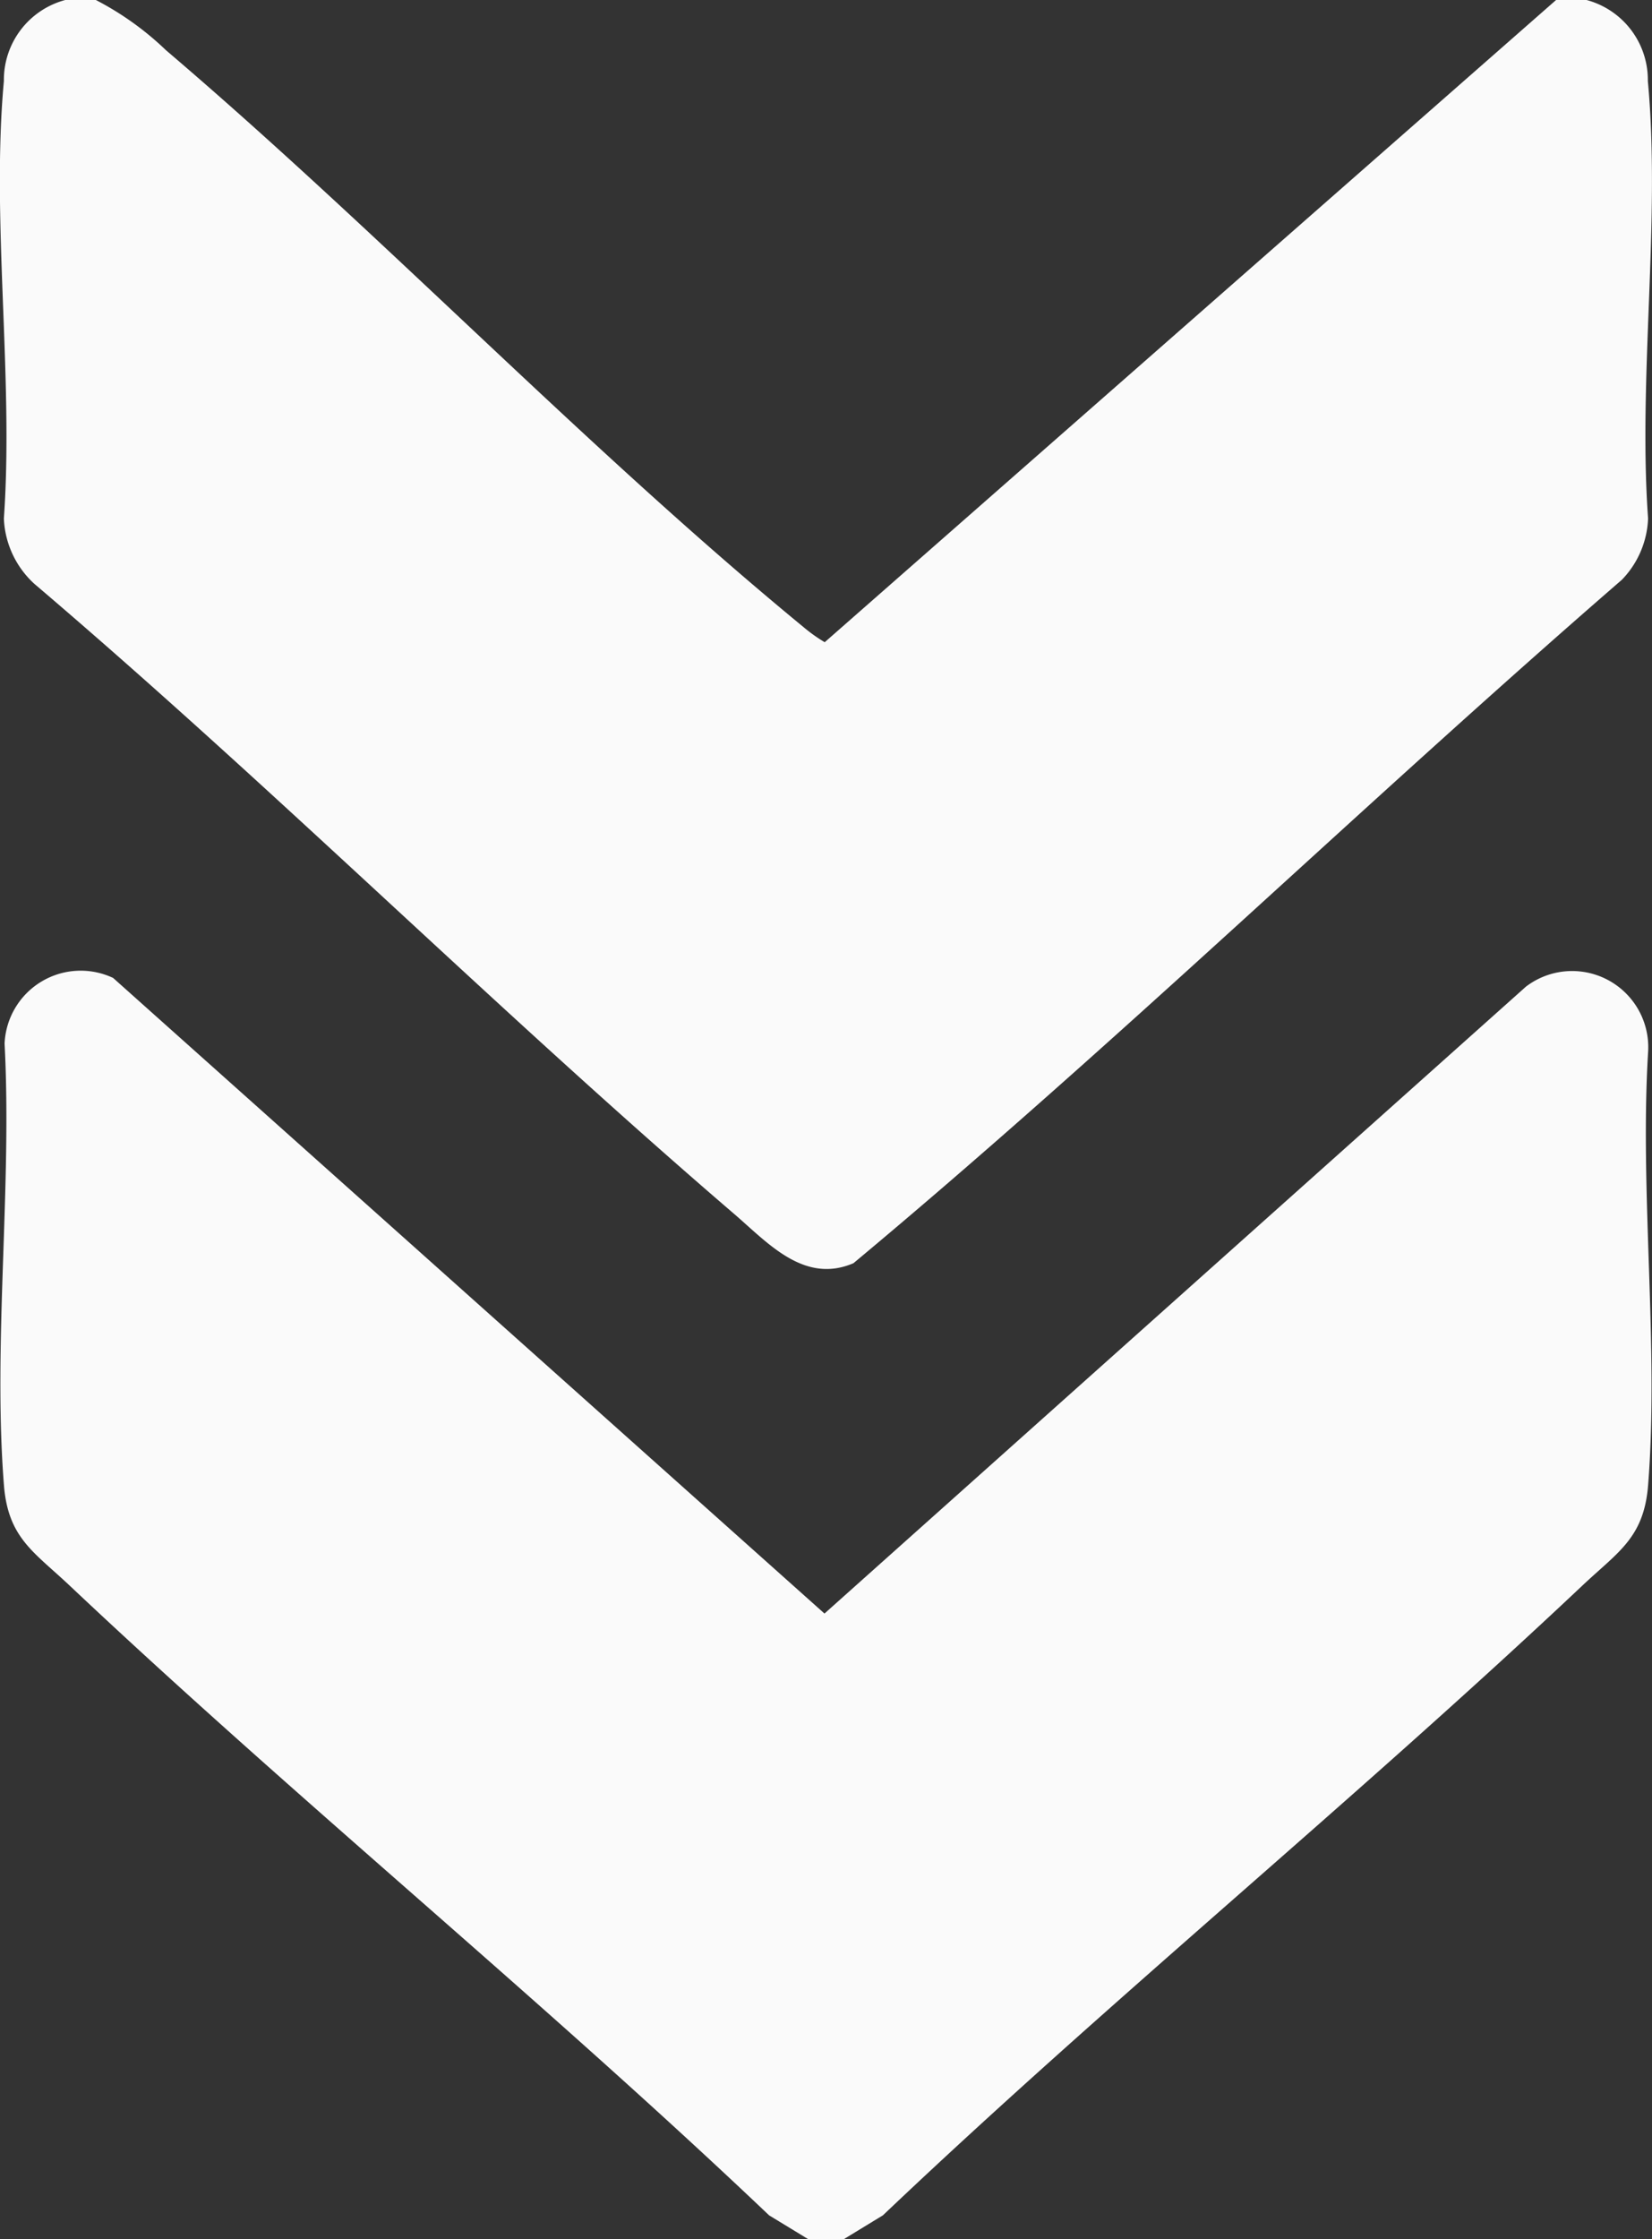 <svg xmlns="http://www.w3.org/2000/svg" xmlns:xlink="http://www.w3.org/1999/xlink" width="35.345" height="47.892" viewBox="0 0 35.345 47.892">
  <rect x="0" y="0" width="35.345" height="47.892" fill="#333333" stroke="none"/>
  <defs>
    <clipPath id="clip-path">
      <rect id="Rectángulo_10891" data-name="Rectángulo 10891" width="47.892" height="35.345" fill="#fafafa"/>
    </clipPath>
  </defs>
  <g id="Grupo_24322" data-name="Grupo 24322" transform="translate(35.345) rotate(90)">
    <g id="Grupo_24321" data-name="Grupo 24321" clip-path="url(#clip-path)">
      <path id="Trazado_41383" data-name="Trazado 41383" d="M0,33.949v-.655a6.438,6.438,0,0,1,1.074-1.5c3.939-4.623,8.511-8.983,12.35-13.655a3.348,3.348,0,0,0,.311-.439L0,2.052V1.4A1.769,1.769,0,0,1,1.732.089C4.7-.189,8.075.3,11.088.084A1.989,1.989,0,0,1,12.4.645c4.8,5.539,9.932,10.819,14.616,16.44.453,1.057-.437,1.834-1.055,2.554C21.594,24.728,16.835,29.5,12.49,34.606a2,2,0,0,1-1.4.656c-3.012-.212-6.387.273-9.356,0A1.769,1.769,0,0,1,0,33.949" transform="translate(0 0)" fill="#fafafa"/>
      <path id="Trazado_41384" data-name="Trazado 41384" d="M193.578,17.373v.748l-.513.843c-4.621,4.862-8.87,10.088-13.47,14.967-.721.764-1.016,1.316-2.149,1.405-3.03.238-6.377-.176-9.441-.014A1.63,1.63,0,0,1,166.6,33L180.194,17.78,166.787,2.773A1.629,1.629,0,0,1,168.178.158c3.011.184,6.288-.234,9.267,0,1.133.089,1.43.643,2.149,1.405,4.6,4.878,8.849,10.1,13.47,14.967Z" transform="translate(-145.685 -0.075)" fill="#fafafa"/>
    </g>
  </g>
</svg>
